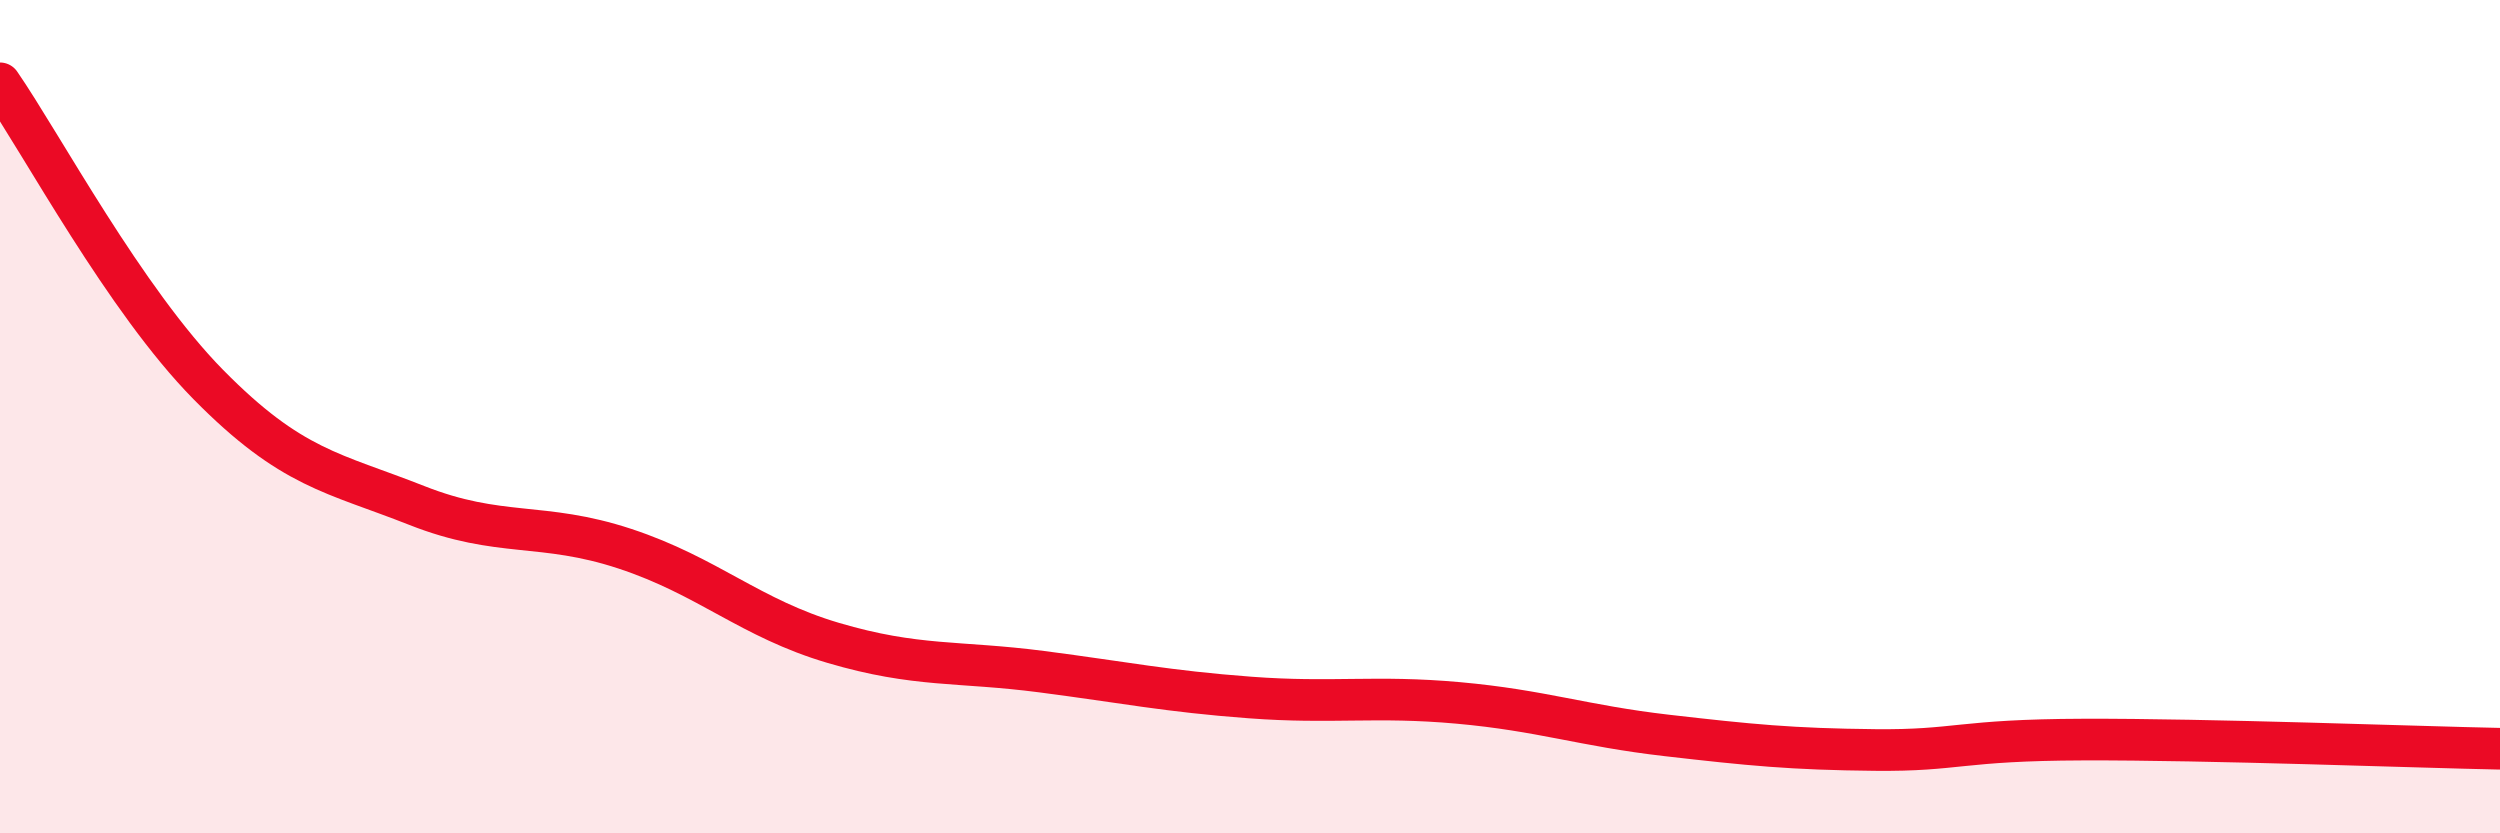 
    <svg width="60" height="20" viewBox="0 0 60 20" xmlns="http://www.w3.org/2000/svg">
      <path
        d="M 0,2 C 1,3.45 3,7.2 5,9.23 C 7,11.26 8,11.34 10,12.13 C 12,12.92 13,12.51 15,13.17 C 17,13.83 18,14.84 20,15.43 C 22,16.02 23,15.86 25,16.12 C 27,16.38 28,16.59 30,16.74 C 32,16.89 33,16.69 35,16.87 C 37,17.05 38,17.42 40,17.65 C 42,17.88 43,17.98 45,18 C 47,18.02 47,17.76 50,17.75 C 53,17.74 58,17.93 60,17.97L60 20L0 20Z"
        fill="#EB0A25"
        opacity="0.1"
        stroke-linecap="round"
        stroke-linejoin="round"
      />
      <path
        d="M 0,2 C 1,3.45 3,7.2 5,9.23 C 7,11.26 8,11.34 10,12.13 C 12,12.92 13,12.51 15,13.17 C 17,13.83 18,14.84 20,15.43 C 22,16.02 23,15.86 25,16.12 C 27,16.38 28,16.59 30,16.74 C 32,16.89 33,16.69 35,16.87 C 37,17.05 38,17.42 40,17.65 C 42,17.88 43,17.98 45,18 C 47,18.02 47,17.76 50,17.75 C 53,17.74 58,17.93 60,17.97"
        stroke="#EB0A25"
        stroke-width="1"
        fill="none"
        stroke-linecap="round"
        stroke-linejoin="round"
      />
    </svg>
  